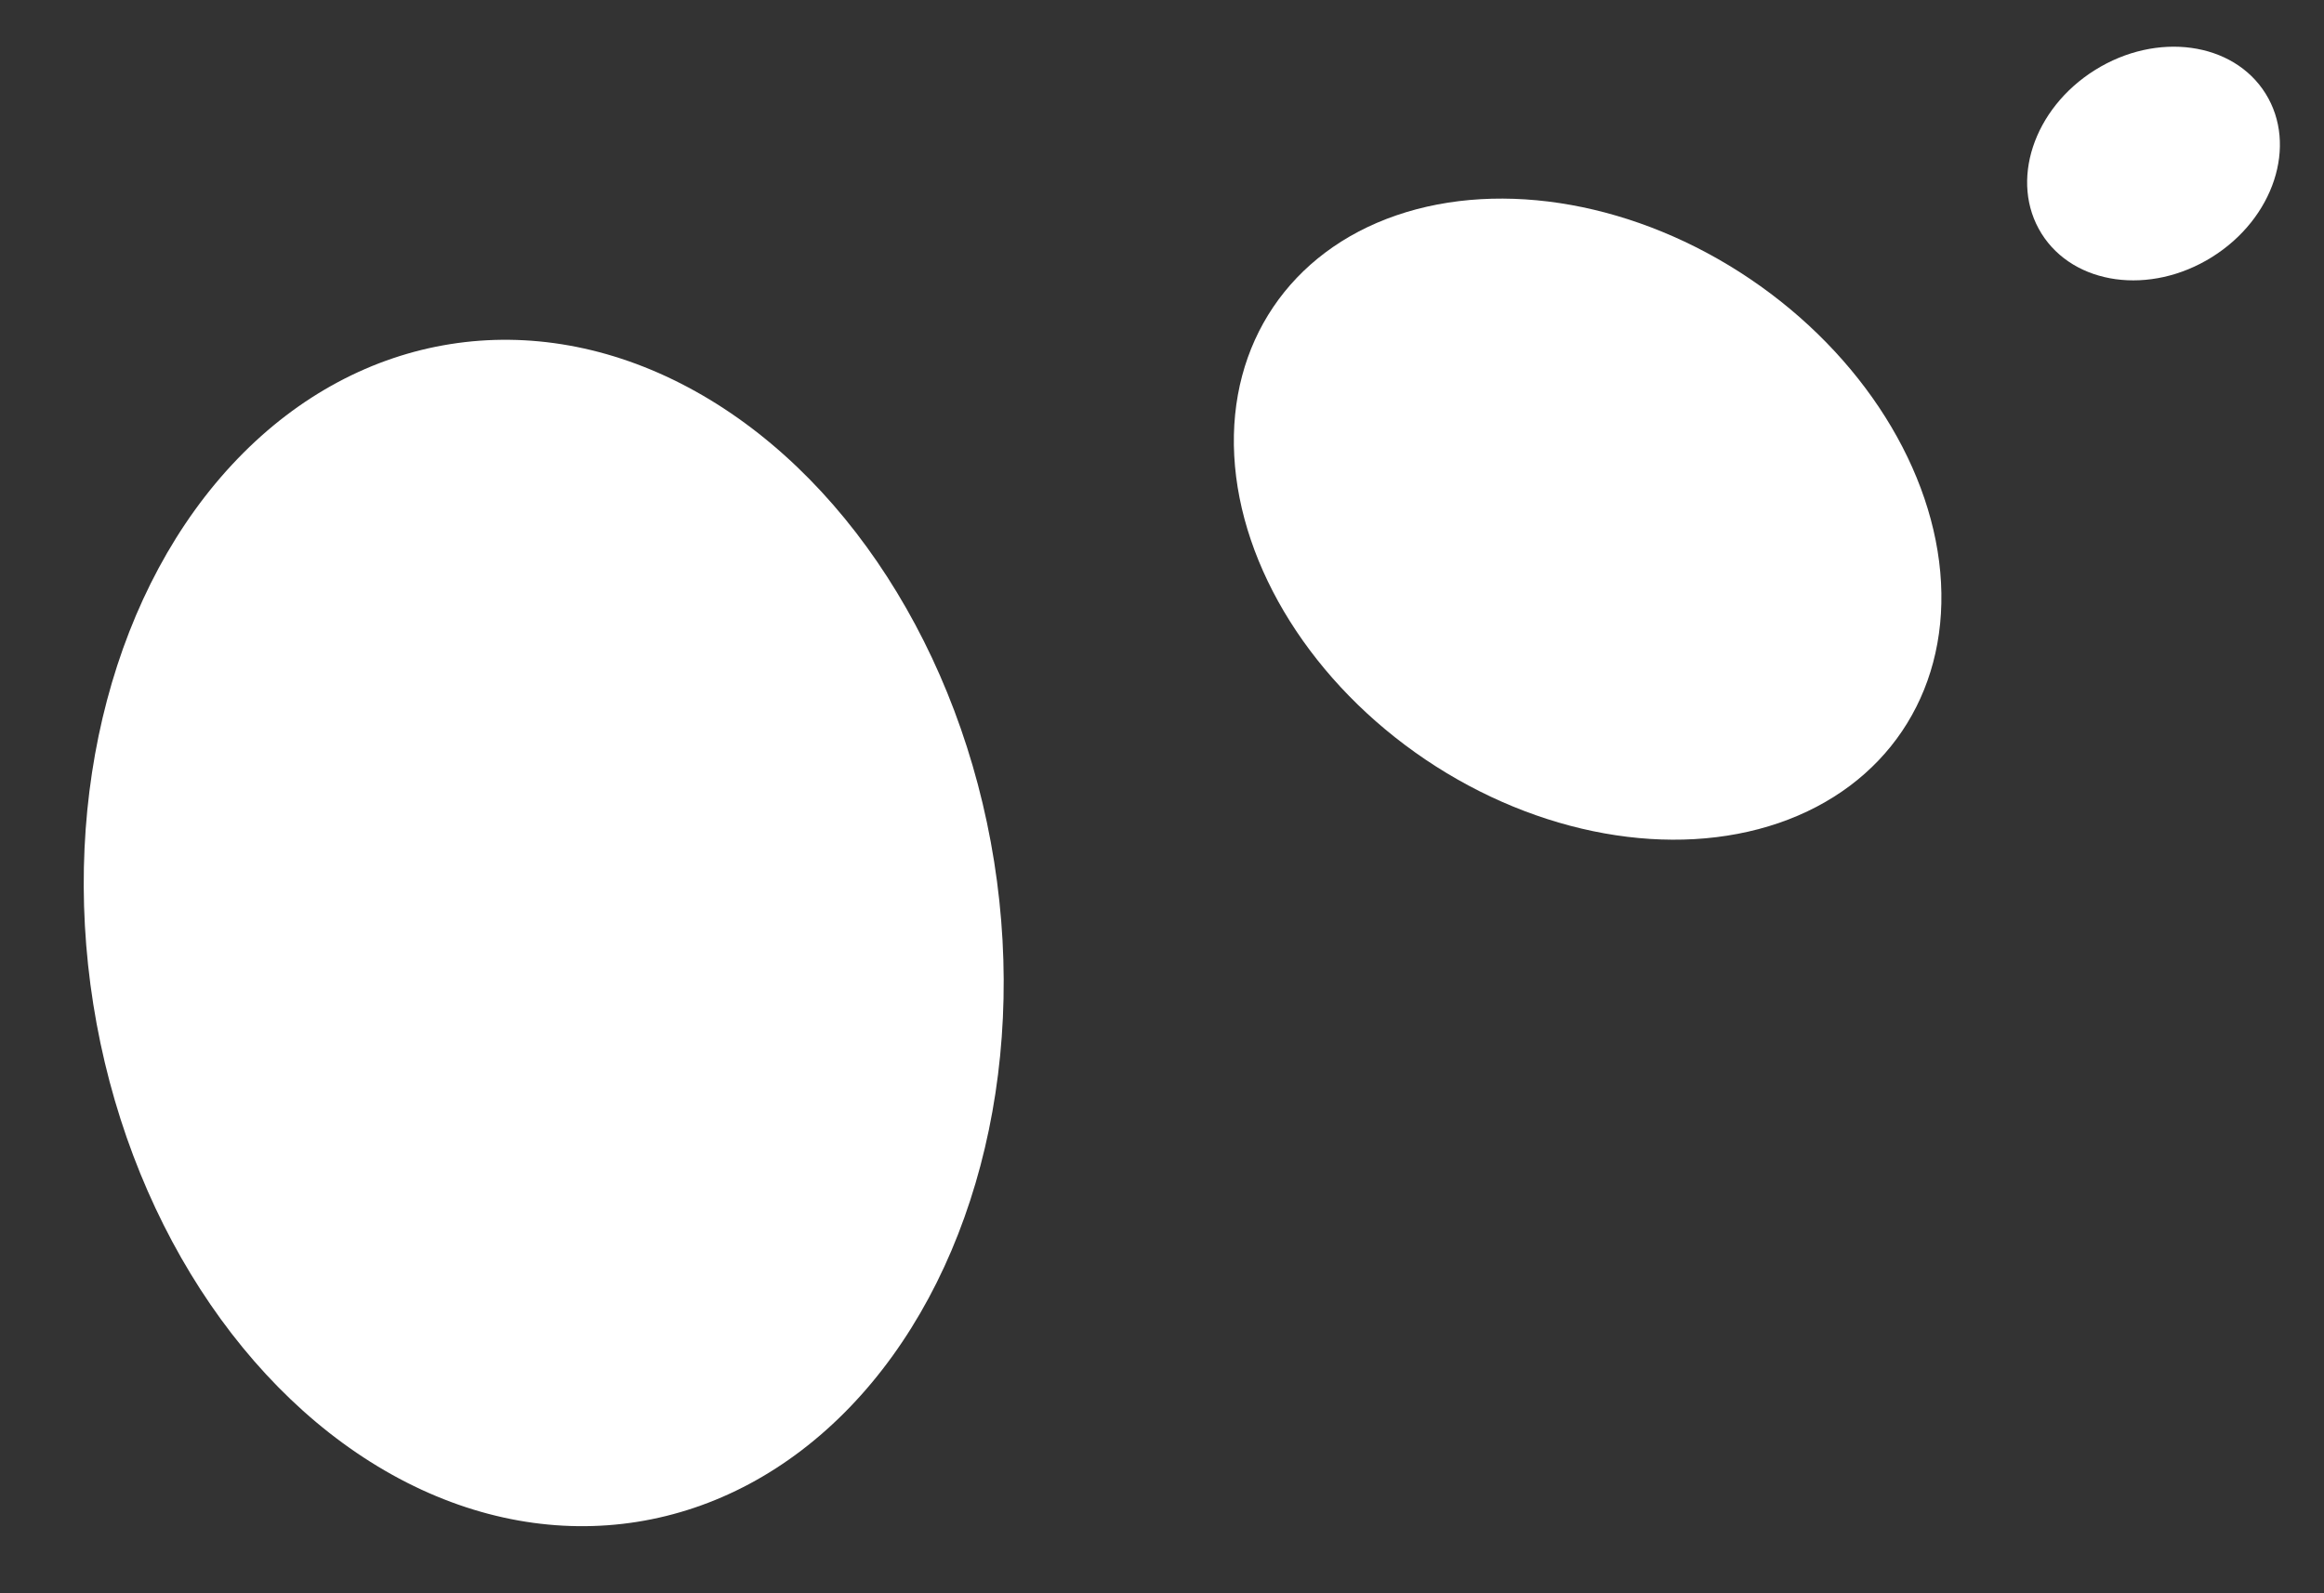 <svg xmlns="http://www.w3.org/2000/svg" width="403.506" height="276.679" viewBox="0 0 403.506 276.679"><rect x="0" y="0" width="403.506" height="276.679" fill="#333333" stroke="none"/><g id="Group_77" data-name="Group 77" transform="translate(94.403 -3062.432)"><ellipse id="Ellipse_38" data-name="Ellipse 38" cx="79.18" cy="103.543" rx="79.18" ry="103.543" transform="translate(94.403 3314.338) rotate(171)" fill="#fff"></ellipse><ellipse id="Ellipse_34" data-name="Ellipse 34" cx="50.356" cy="65.85" rx="50.356" ry="65.85" transform="translate(264.001 3147.665) rotate(124)" fill="#fff"></ellipse><ellipse id="Ellipse_35" data-name="Ellipse 35" cx="19.155" cy="22.937" rx="19.155" ry="22.937" transform="matrix(0.53, 0.848, -0.848, 0.53, 288.802, 3062.432)" fill="#fff"></ellipse></g></svg>